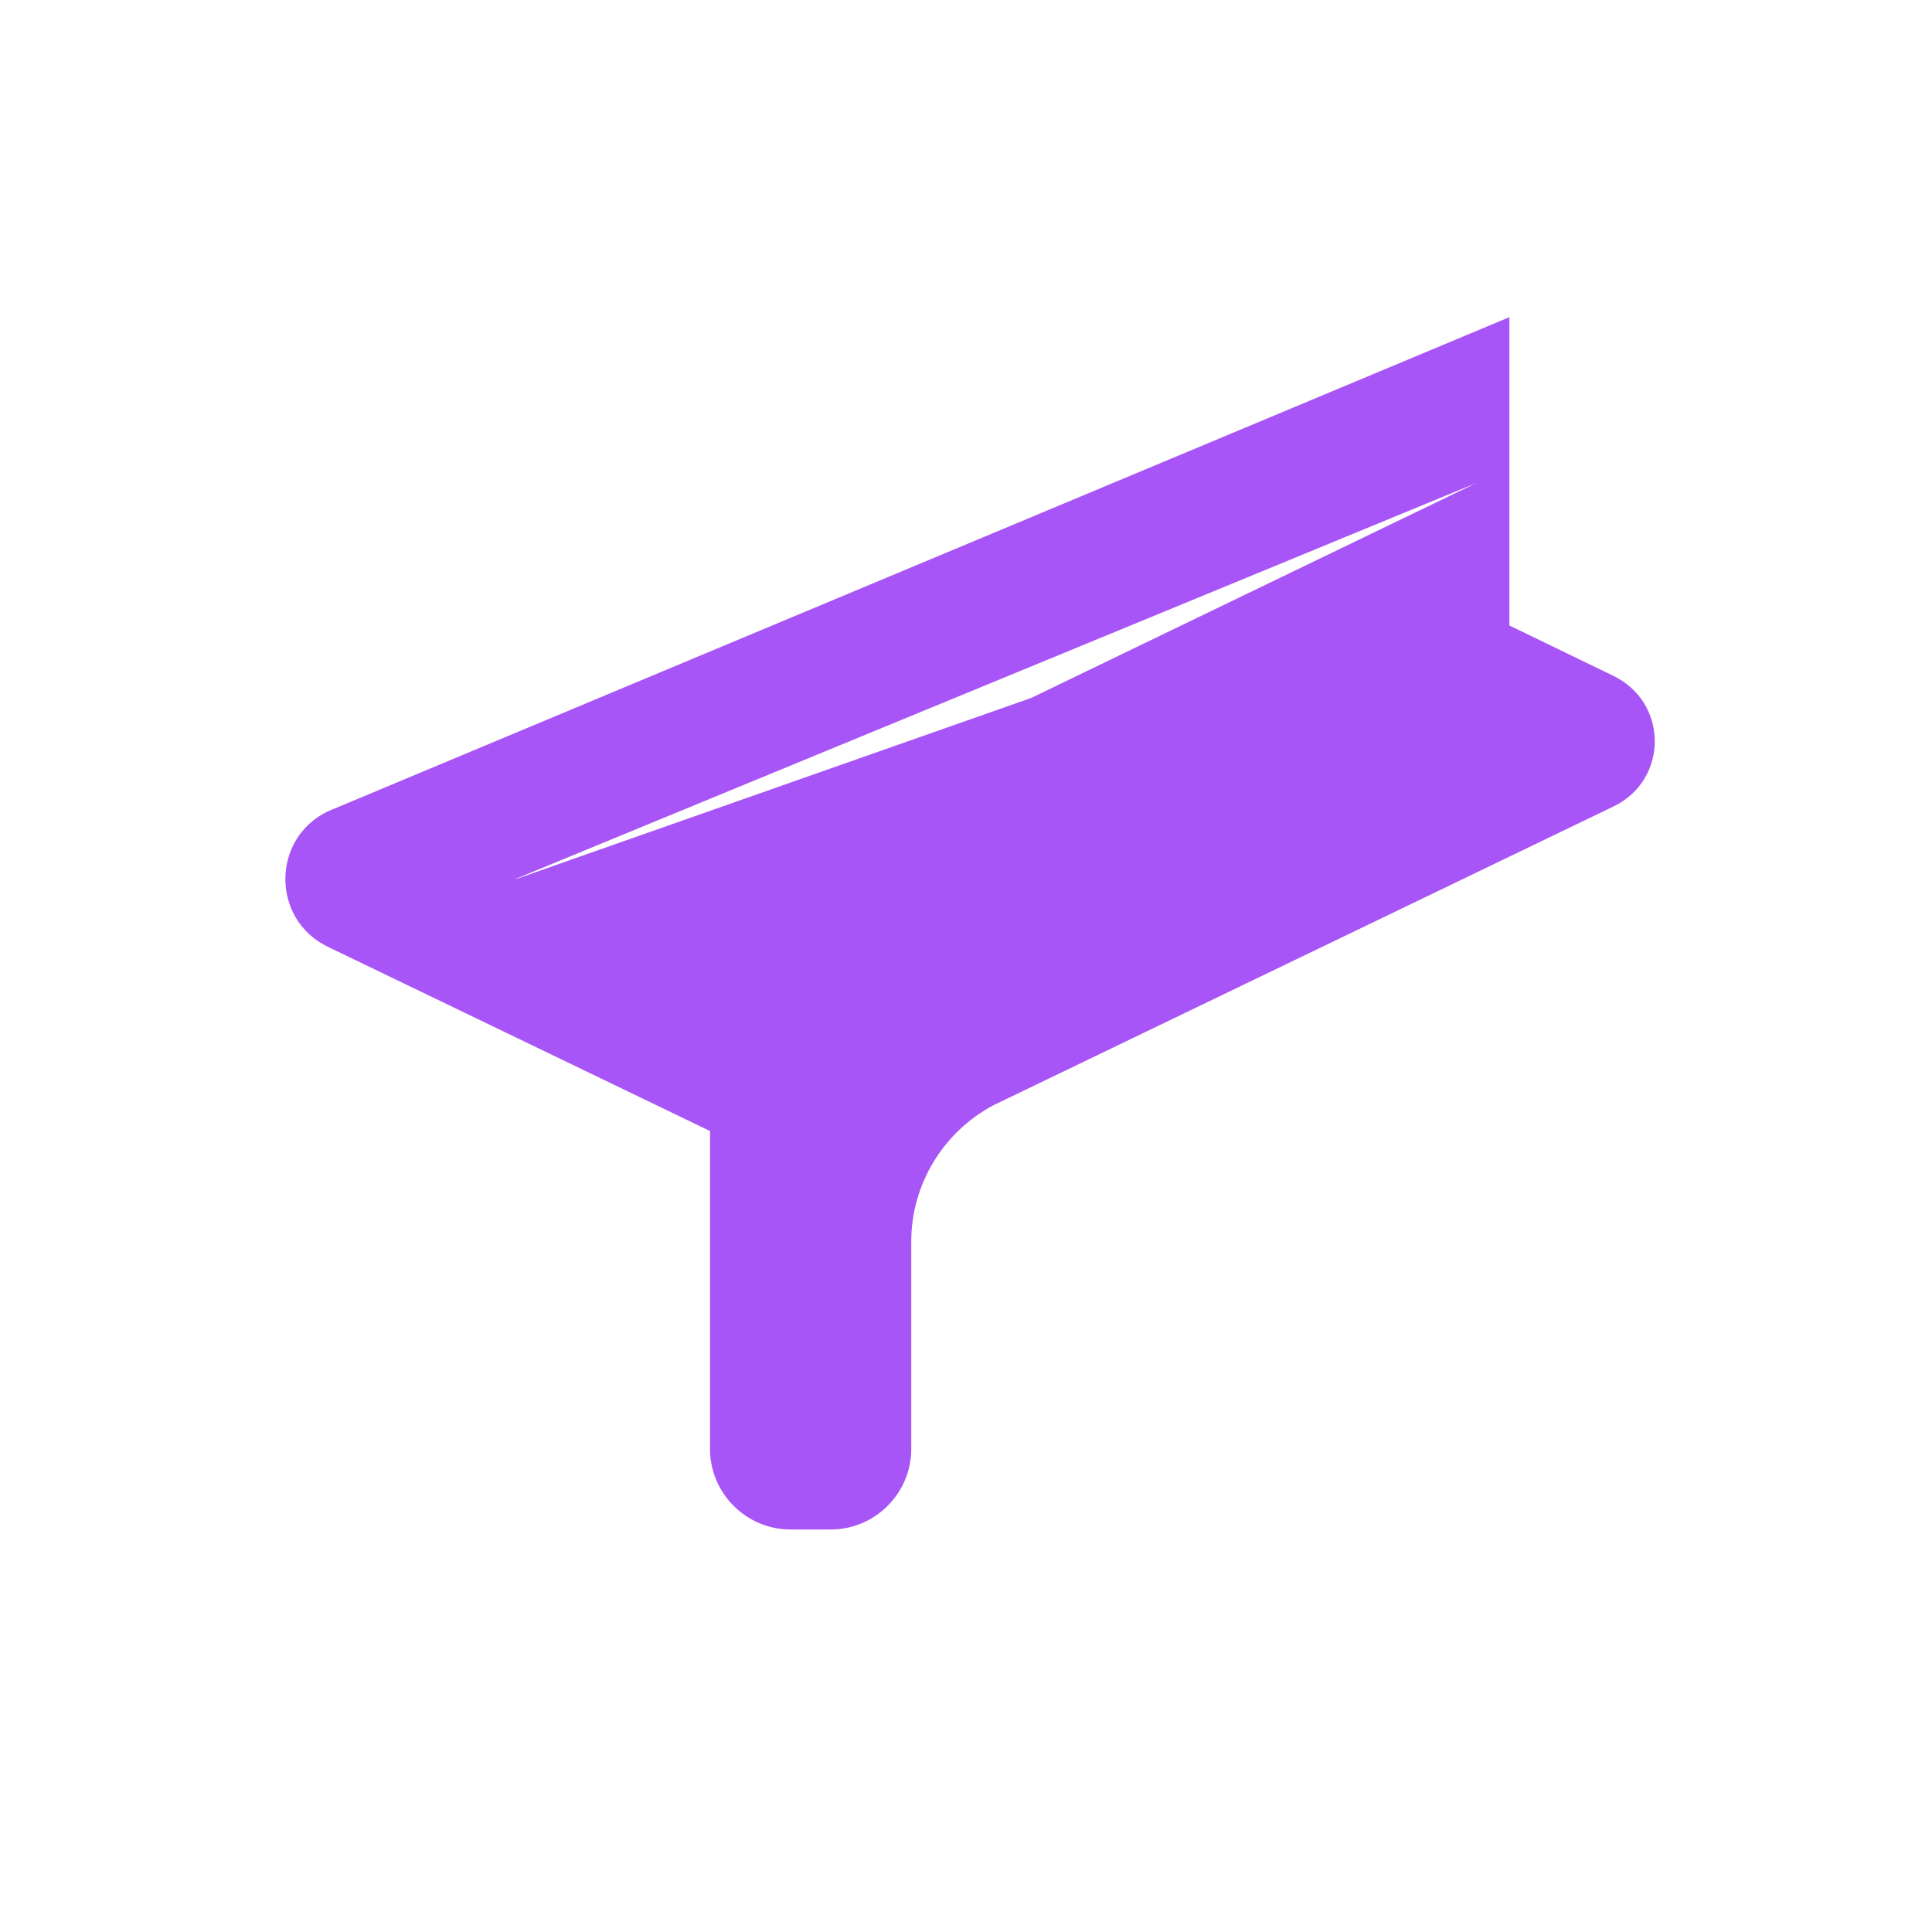 <svg xmlns="http://www.w3.org/2000/svg" viewBox="0 0 24 24" fill="#a855f7">
  <path d="M18.75 3.94L4.07 10.08c-.7.34-.7 1.34 0 1.68l4.75 2.29V18c0 .55.45 1 1 1h.5c.55 0 1-.45 1-1v-2.58c0-.71.4-1.36 1.02-1.69l7.7-3.71c.69-.33.69-1.3-.01-1.63l-1.28-.62zM6.4 10.92L18.34 6l-5.53 2.67-6.4 2.25z"/>
</svg>